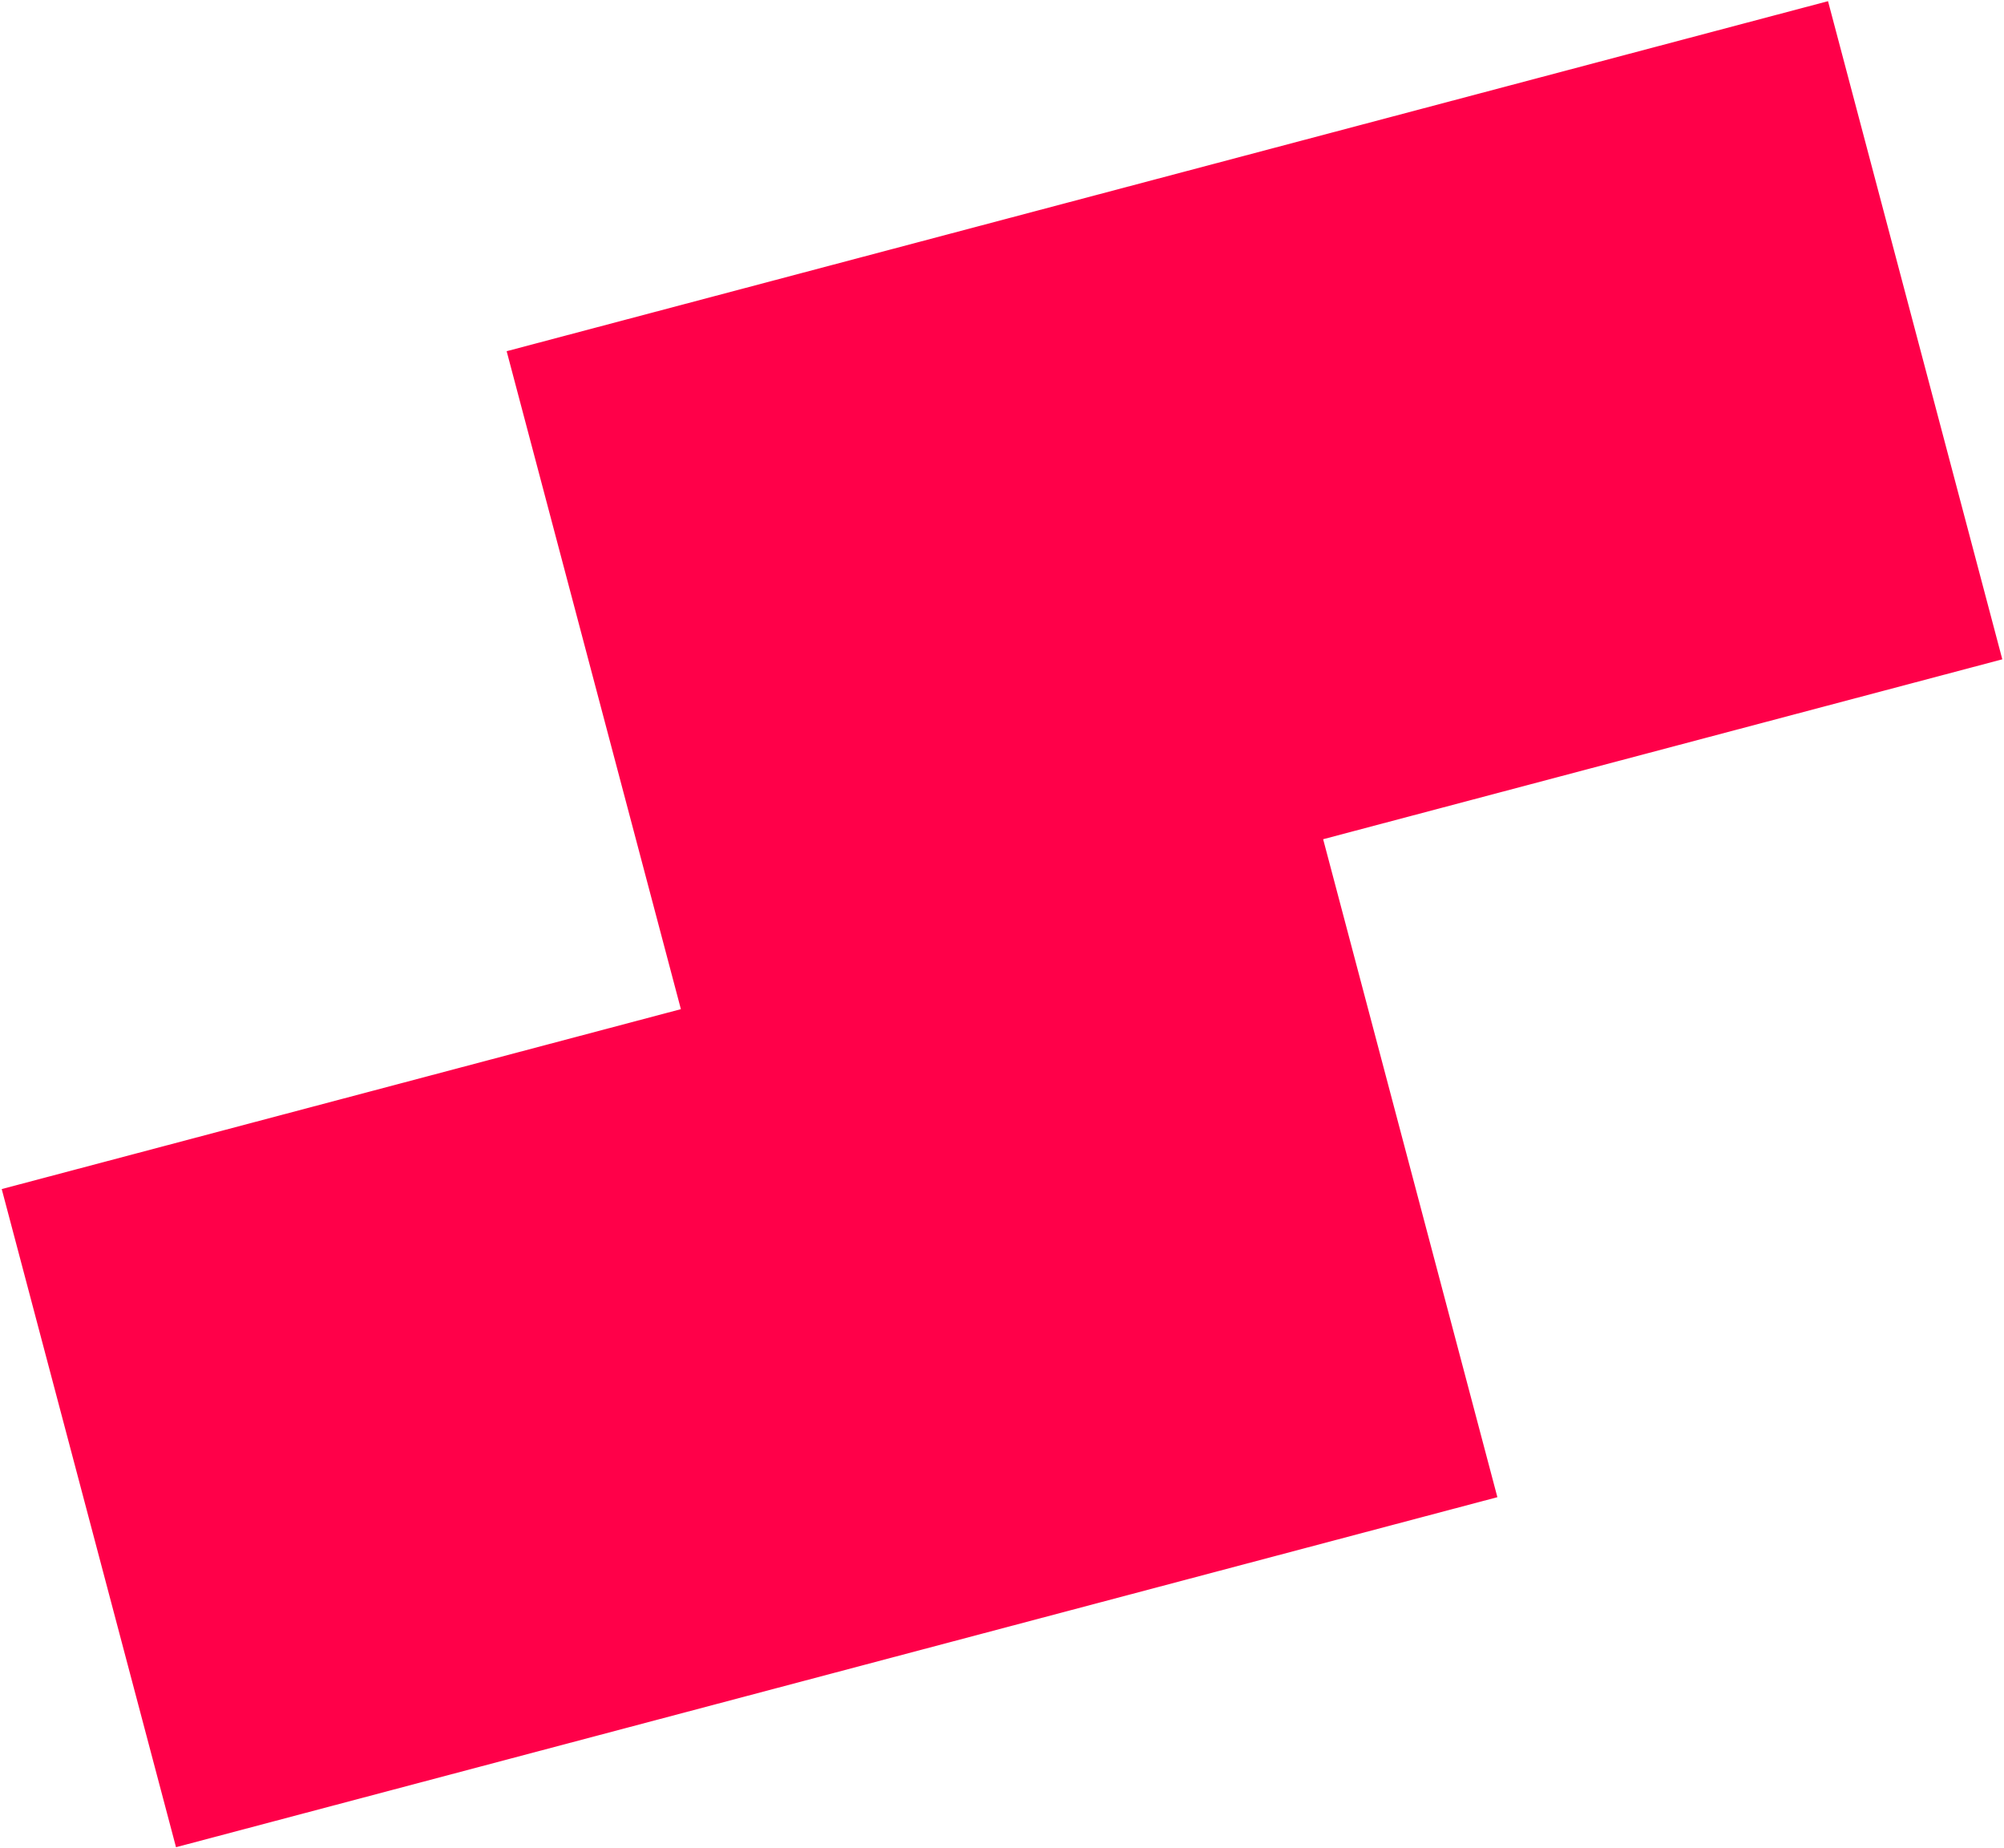 <?xml version="1.0" encoding="UTF-8"?> <svg xmlns="http://www.w3.org/2000/svg" width="694" height="640" viewBox="0 0 694 640" fill="none"> <path fill-rule="evenodd" clip-rule="evenodd" d="M0.598 411.713L60.954 639.596L518.555 518.399L458.216 290.58L693.413 228.287L633.057 0.405L175.456 121.602L235.795 349.42L0.598 411.713Z" fill="#FF0049"></path> </svg> 